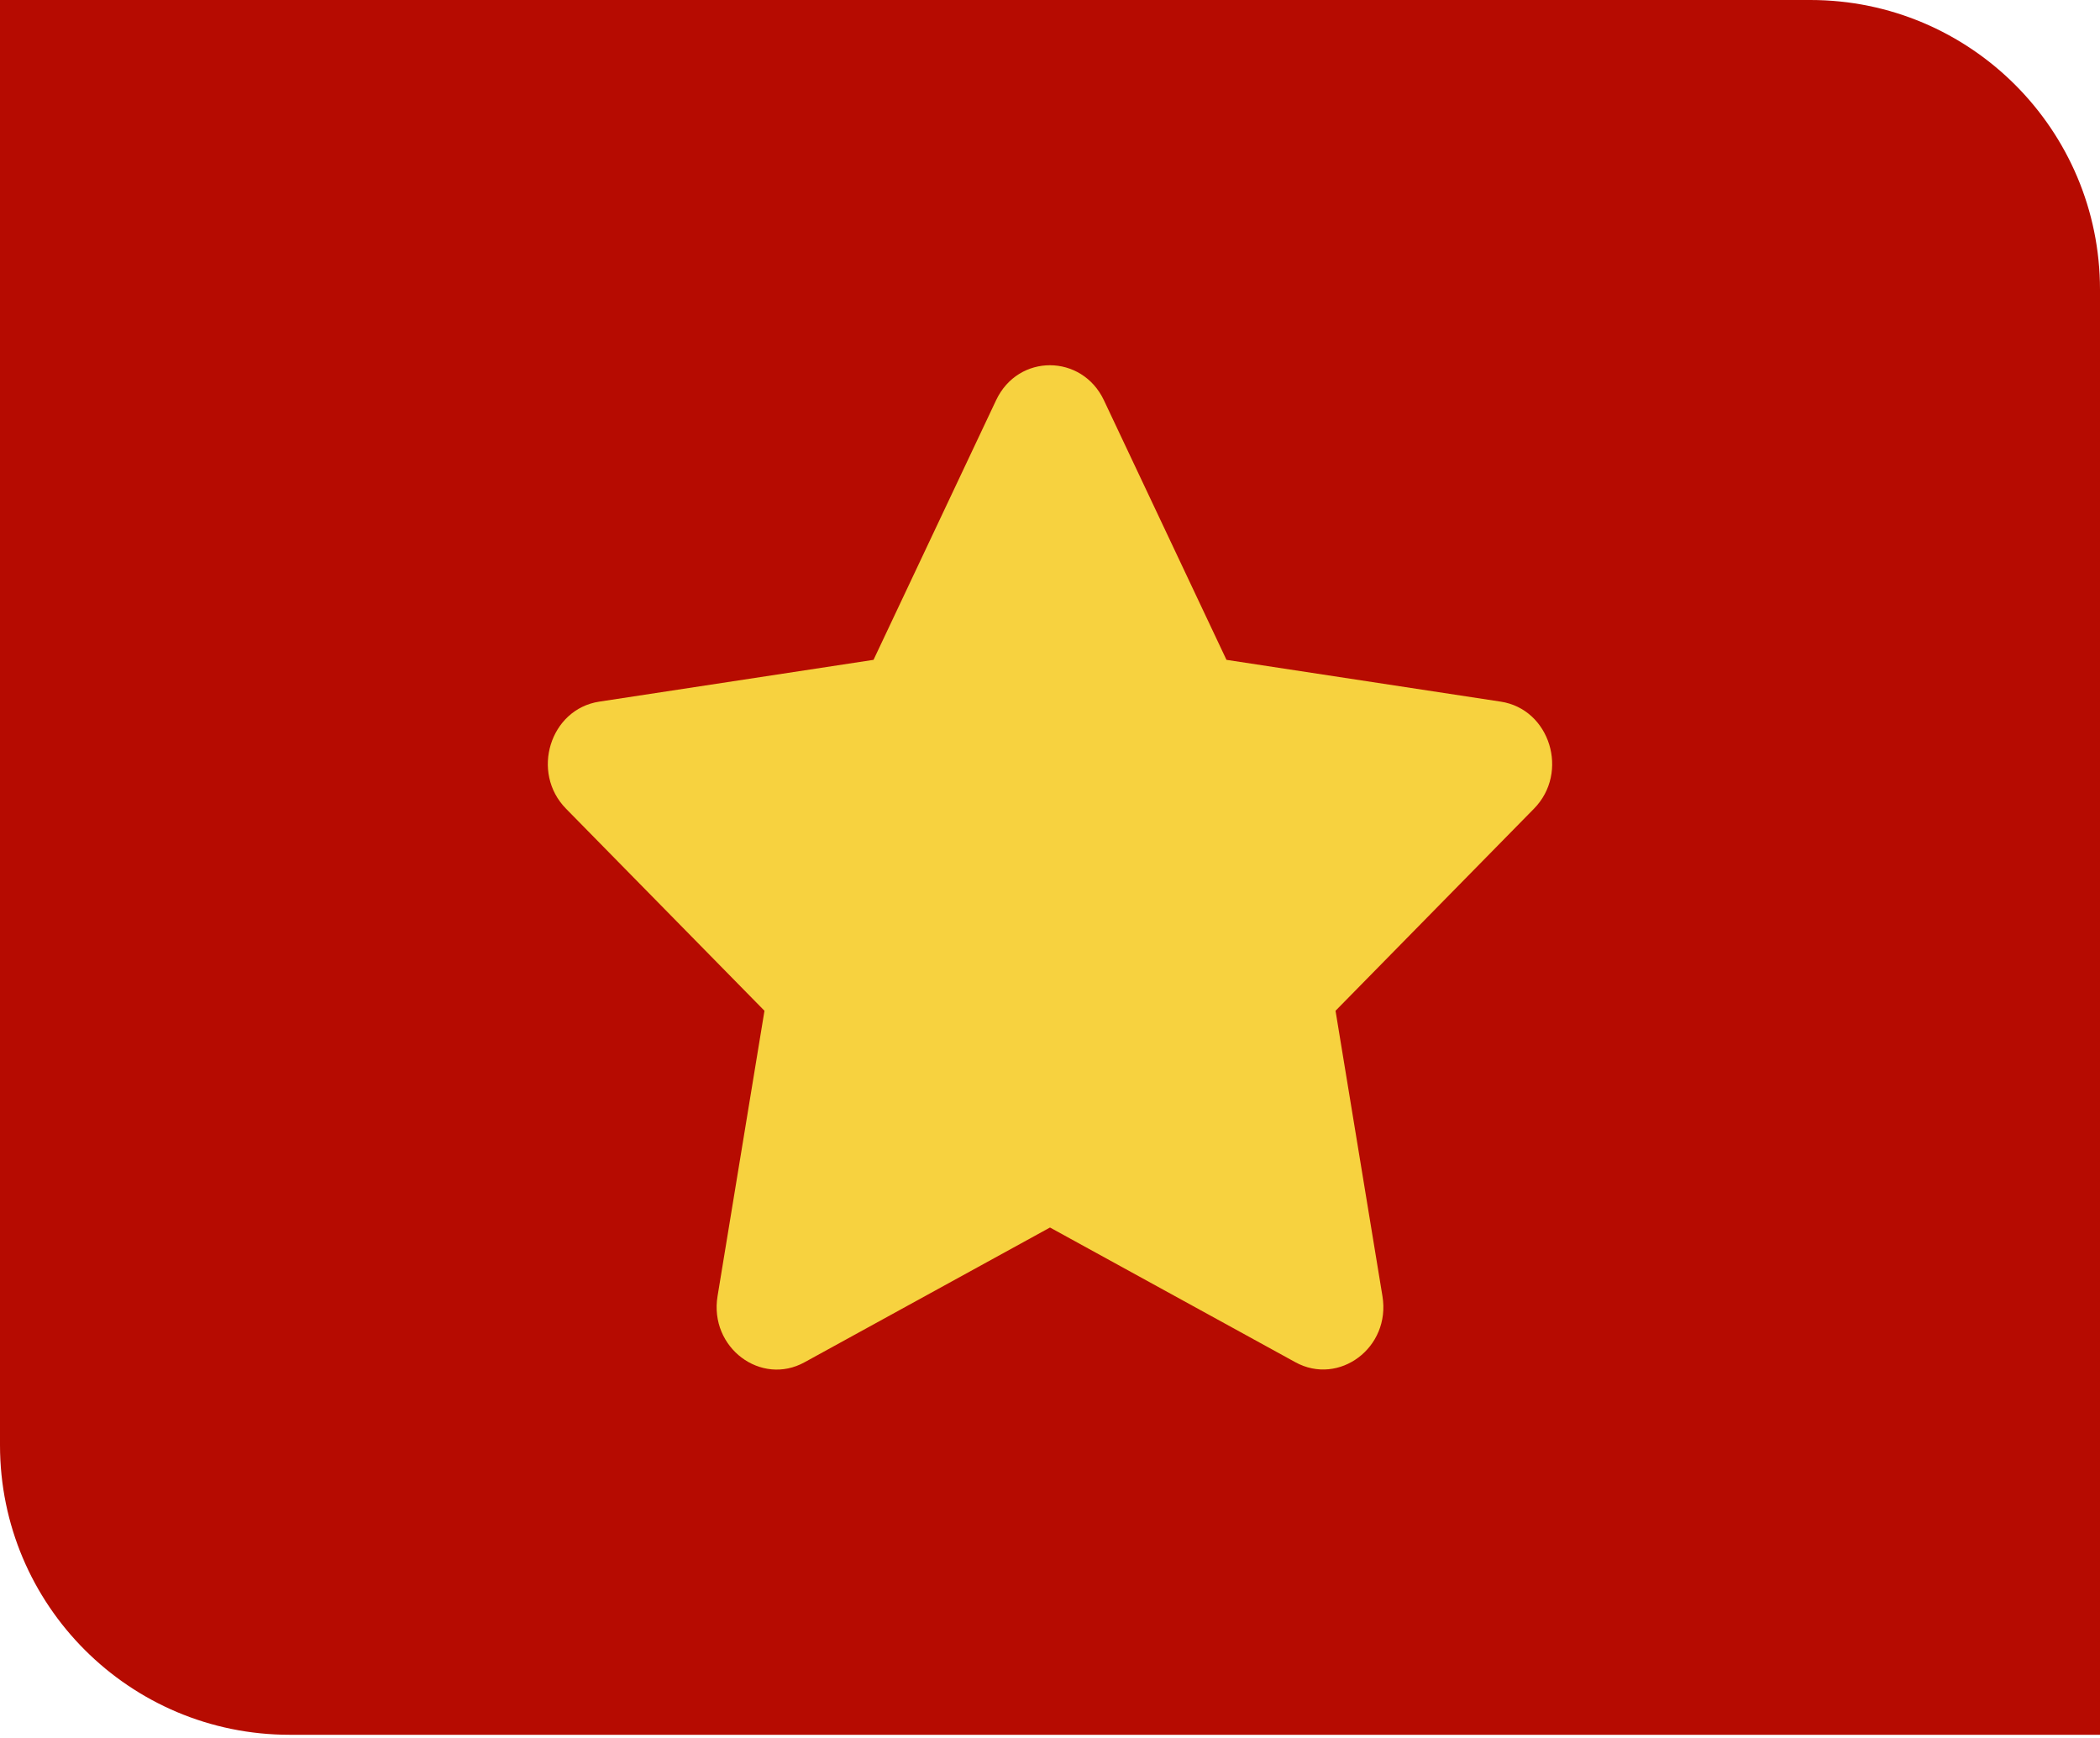 <svg width="29" height="24" viewBox="0 0 29 24" fill="none" xmlns="http://www.w3.org/2000/svg">
<path d="M0 0H25C27.209 0 29 1.791 29 4V23.956H4C1.791 23.956 0 22.166 0 19.956V0Z" fill="#B60B01"/>
<path d="M13.756 5.526L12.063 9.112L8.276 9.689C7.596 9.792 7.324 10.667 7.817 11.168L10.557 13.958L9.909 17.899C9.792 18.611 10.51 19.145 11.112 18.811L14.5 16.951L17.888 18.811C18.49 19.142 19.208 18.611 19.091 17.899L18.443 13.958L21.183 11.168C21.676 10.667 21.404 9.792 20.724 9.689L16.937 9.112L15.244 5.526C14.941 4.887 14.062 4.879 13.756 5.526Z" fill="#F7D23F"/>
</svg>
